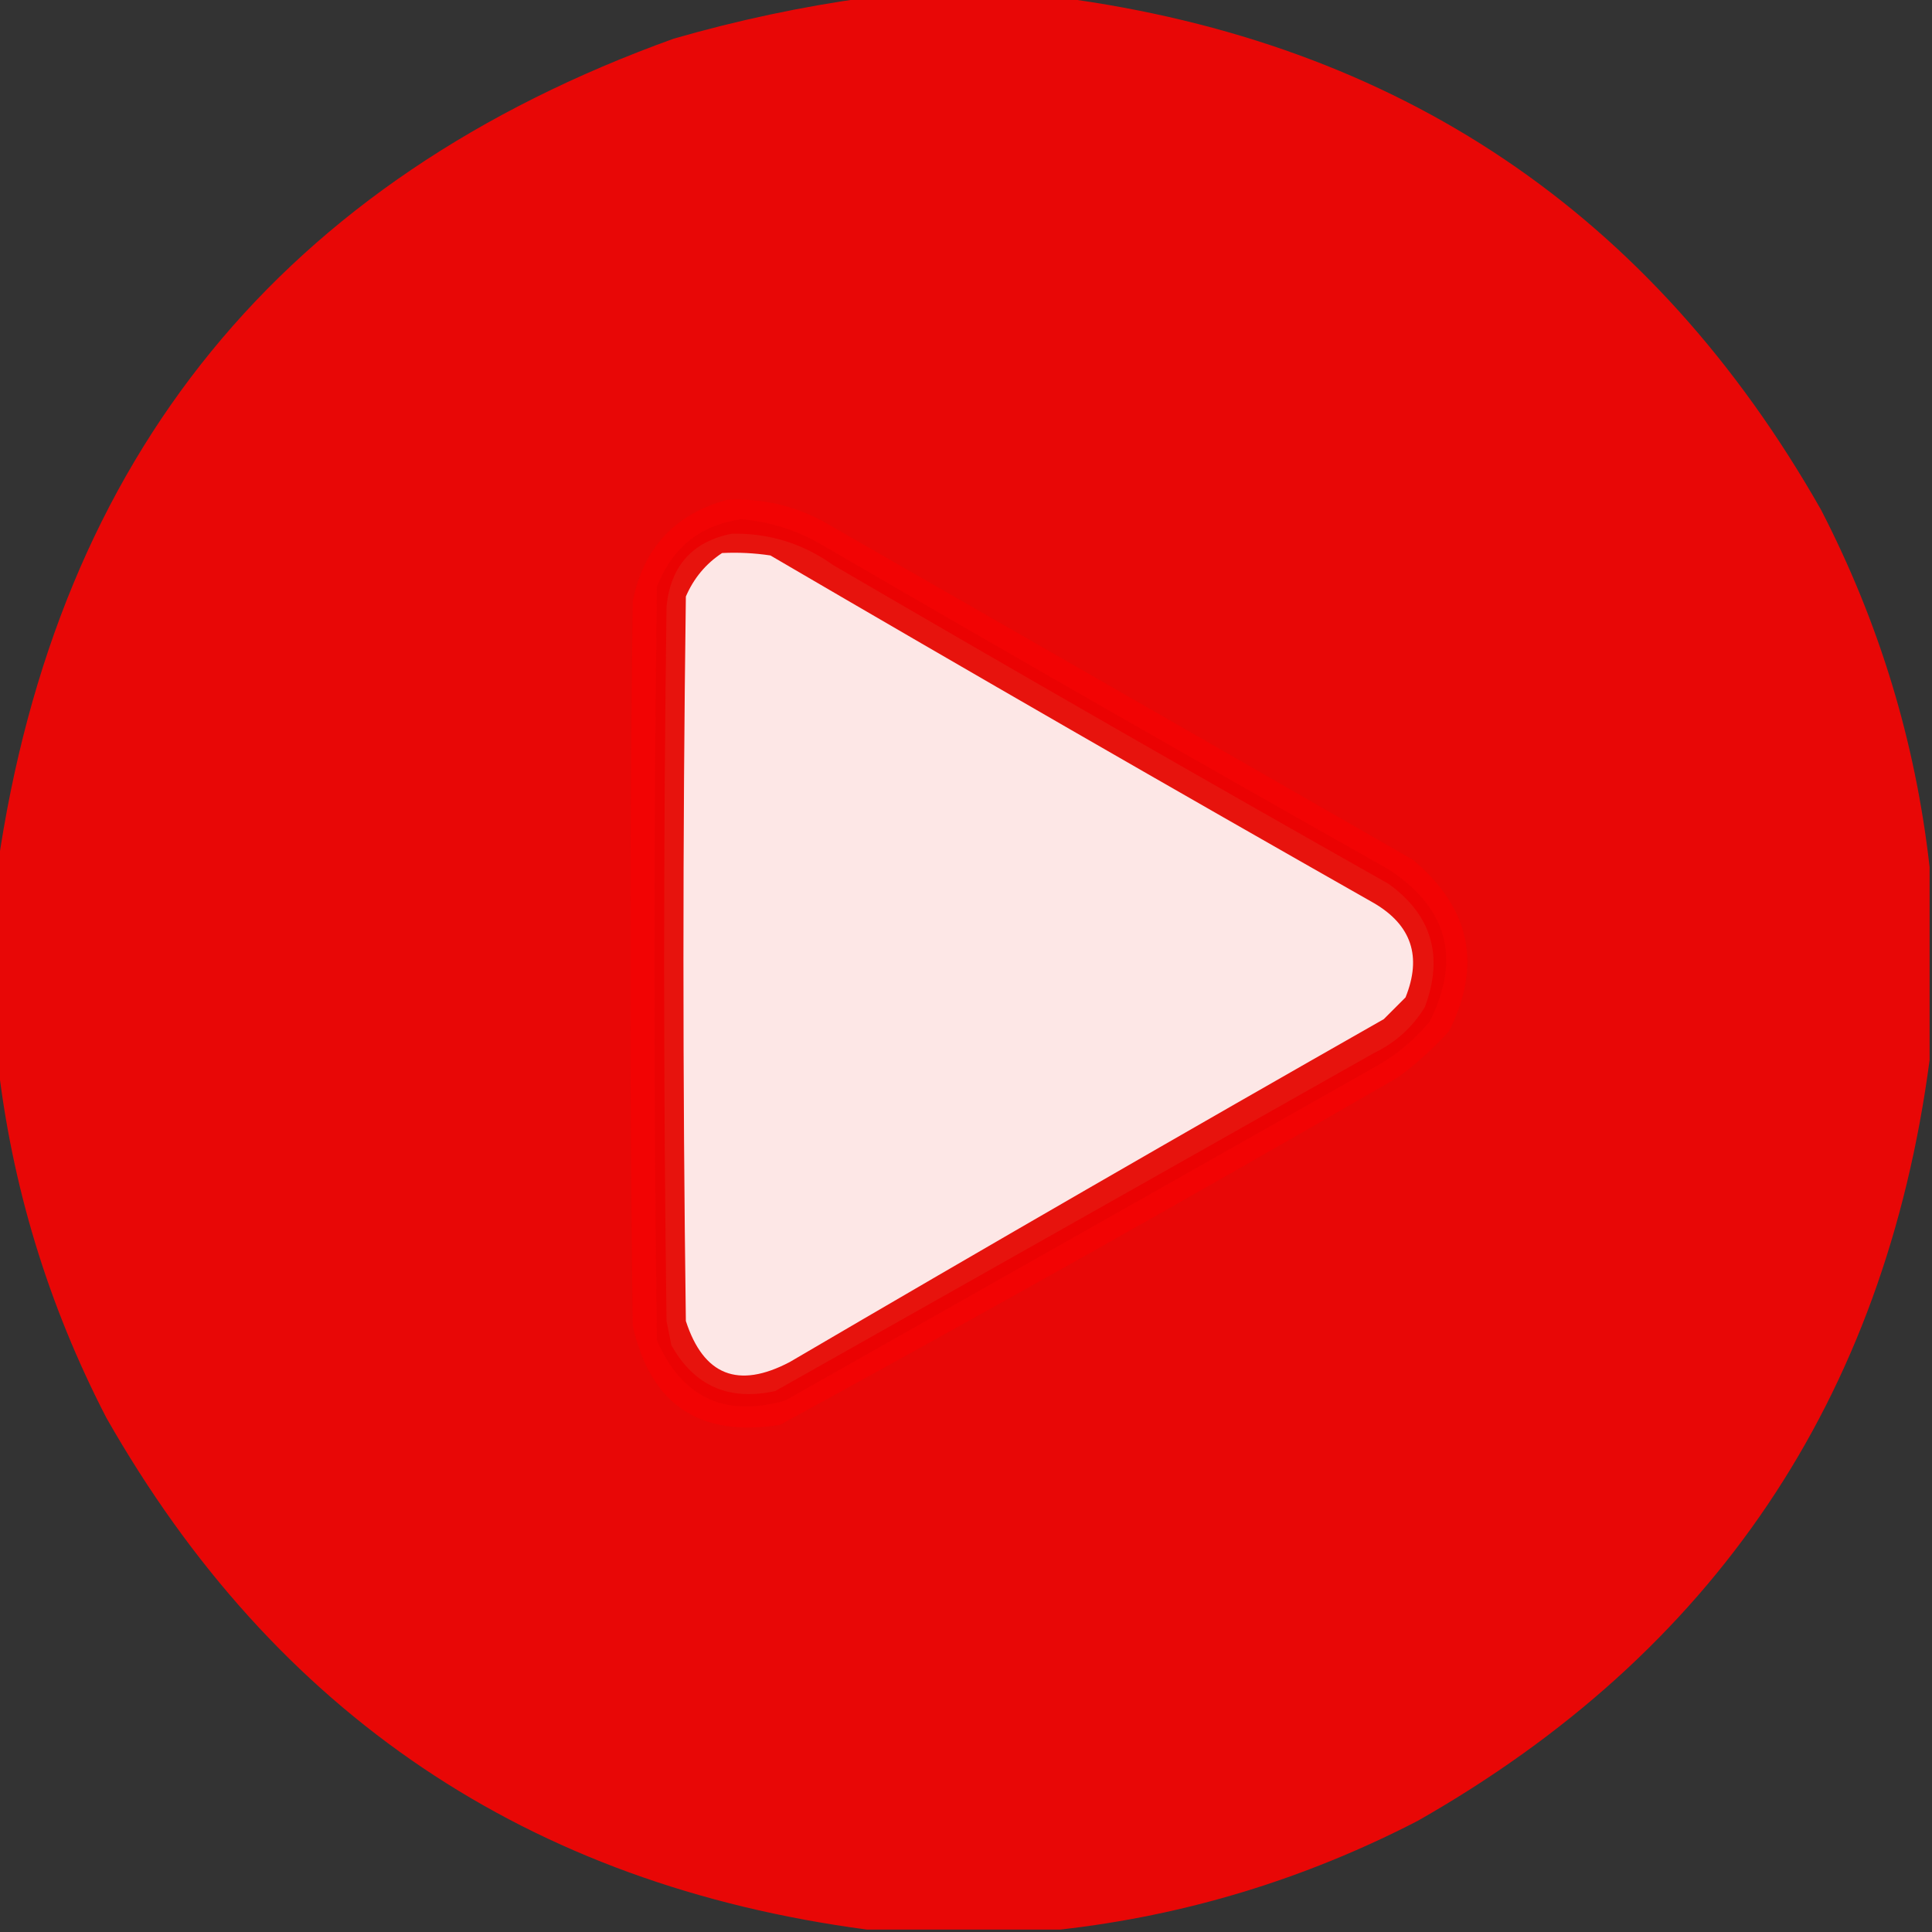 <?xml version="1.0" encoding="UTF-8"?>
<!DOCTYPE svg PUBLIC "-//W3C//DTD SVG 1.1//EN" "http://www.w3.org/Graphics/SVG/1.1/DTD/svg11.dtd">
<svg xmlns="http://www.w3.org/2000/svg" version="1.1" width="400px" height="400px" style="shape-rendering:geometricPrecision; text-rendering:geometricPrecision; image-rendering:optimizeQuality; fill-rule:evenodd; clip-rule:evenodd" xmlns:xlink="http://www.w3.org/1999/xlink">
<rect width="100%" height="100%" fill="#333333" stroke="none"/>
<g><path style="opacity:0.896" fill="#fd0302" d="M 179.5,-0.5 C 192.833,-0.5 206.167,-0.5 219.5,-0.5C 289.611,8.796 342.111,44.13 377,105.5C 389.082,128.901 396.582,153.568 399.5,179.5C 399.5,192.833 399.5,206.167 399.5,219.5C 390.204,289.609 354.871,342.109 293.5,377C 270.099,389.082 245.432,396.582 219.5,399.5C 206.167,399.5 192.833,399.5 179.5,399.5C 109.391,390.204 56.891,354.871 22,293.5C 9.918,270.099 2.418,245.432 -0.5,219.5C -0.5,206.167 -0.5,192.833 -0.5,179.5C 11.804,94.356 58.471,37.189 139.5,8C 152.765,4.182 166.099,1.349 179.5,-0.5 Z"/></g>
<g><path style="opacity:0.902" fill="#f20303" d="M 150.5,103.5 C 157.596,103.107 164.263,104.607 170.5,108C 211.167,131.333 251.833,154.667 292.5,178C 304.403,187.933 306.903,199.766 300,213.5C 296.799,217.036 293.299,220.203 289.5,223C 247.125,247.521 204.458,271.521 161.5,295C 144.846,297.664 134.68,290.83 131,274.5C 130.333,224.5 130.333,174.5 131,124.5C 133.233,113.437 139.733,106.437 150.5,103.5 Z"/></g>
<g><path style="opacity:0.902" fill="#ea0303" d="M 153.5,107.5 C 159.579,108.026 165.245,109.859 170.5,113C 209.337,135.586 248.337,157.92 287.5,180C 299.71,187.965 302.544,198.465 296,211.5C 292.749,215.422 288.916,218.588 284.5,221C 243.833,244 203.167,267 162.5,290C 150.006,293.502 141.173,289.336 136,277.5C 135.333,225.5 135.333,173.5 136,121.5C 139.162,113.353 144.995,108.687 153.5,107.5 Z"/></g>
<g><path style="opacity:0.902" fill="#e6160f" d="M 151.5,110.5 C 159.198,110.345 166.198,112.512 172.5,117C 210.67,139.253 249.004,161.253 287.5,183C 296.435,189.469 298.935,197.969 295,208.5C 292.433,212.7 288.933,215.867 284.5,218C 243.147,241.366 201.813,264.699 160.5,288C 150.887,290.106 143.721,286.939 139,278.5C 138.667,276.833 138.333,275.167 138,273.5C 137.333,224.167 137.333,174.833 138,125.5C 138.89,117.116 143.39,112.116 151.5,110.5 Z"/></g>
<g><path style="opacity:0.902" fill="#fffdfd" d="M 149.5,114.5 C 152.85,114.335 156.183,114.502 159.5,115C 201.003,139.253 242.67,163.253 284.5,187C 292.24,191.552 294.406,198.052 291,206.5C 289.5,208 288,209.5 286.5,211C 245.337,234.414 204.337,258.081 163.5,282C 152.826,287.608 145.66,284.775 142,273.5C 141.333,223.5 141.333,173.5 142,123.5C 143.642,119.7 146.142,116.7 149.5,114.5 Z"/></g>
</svg>
